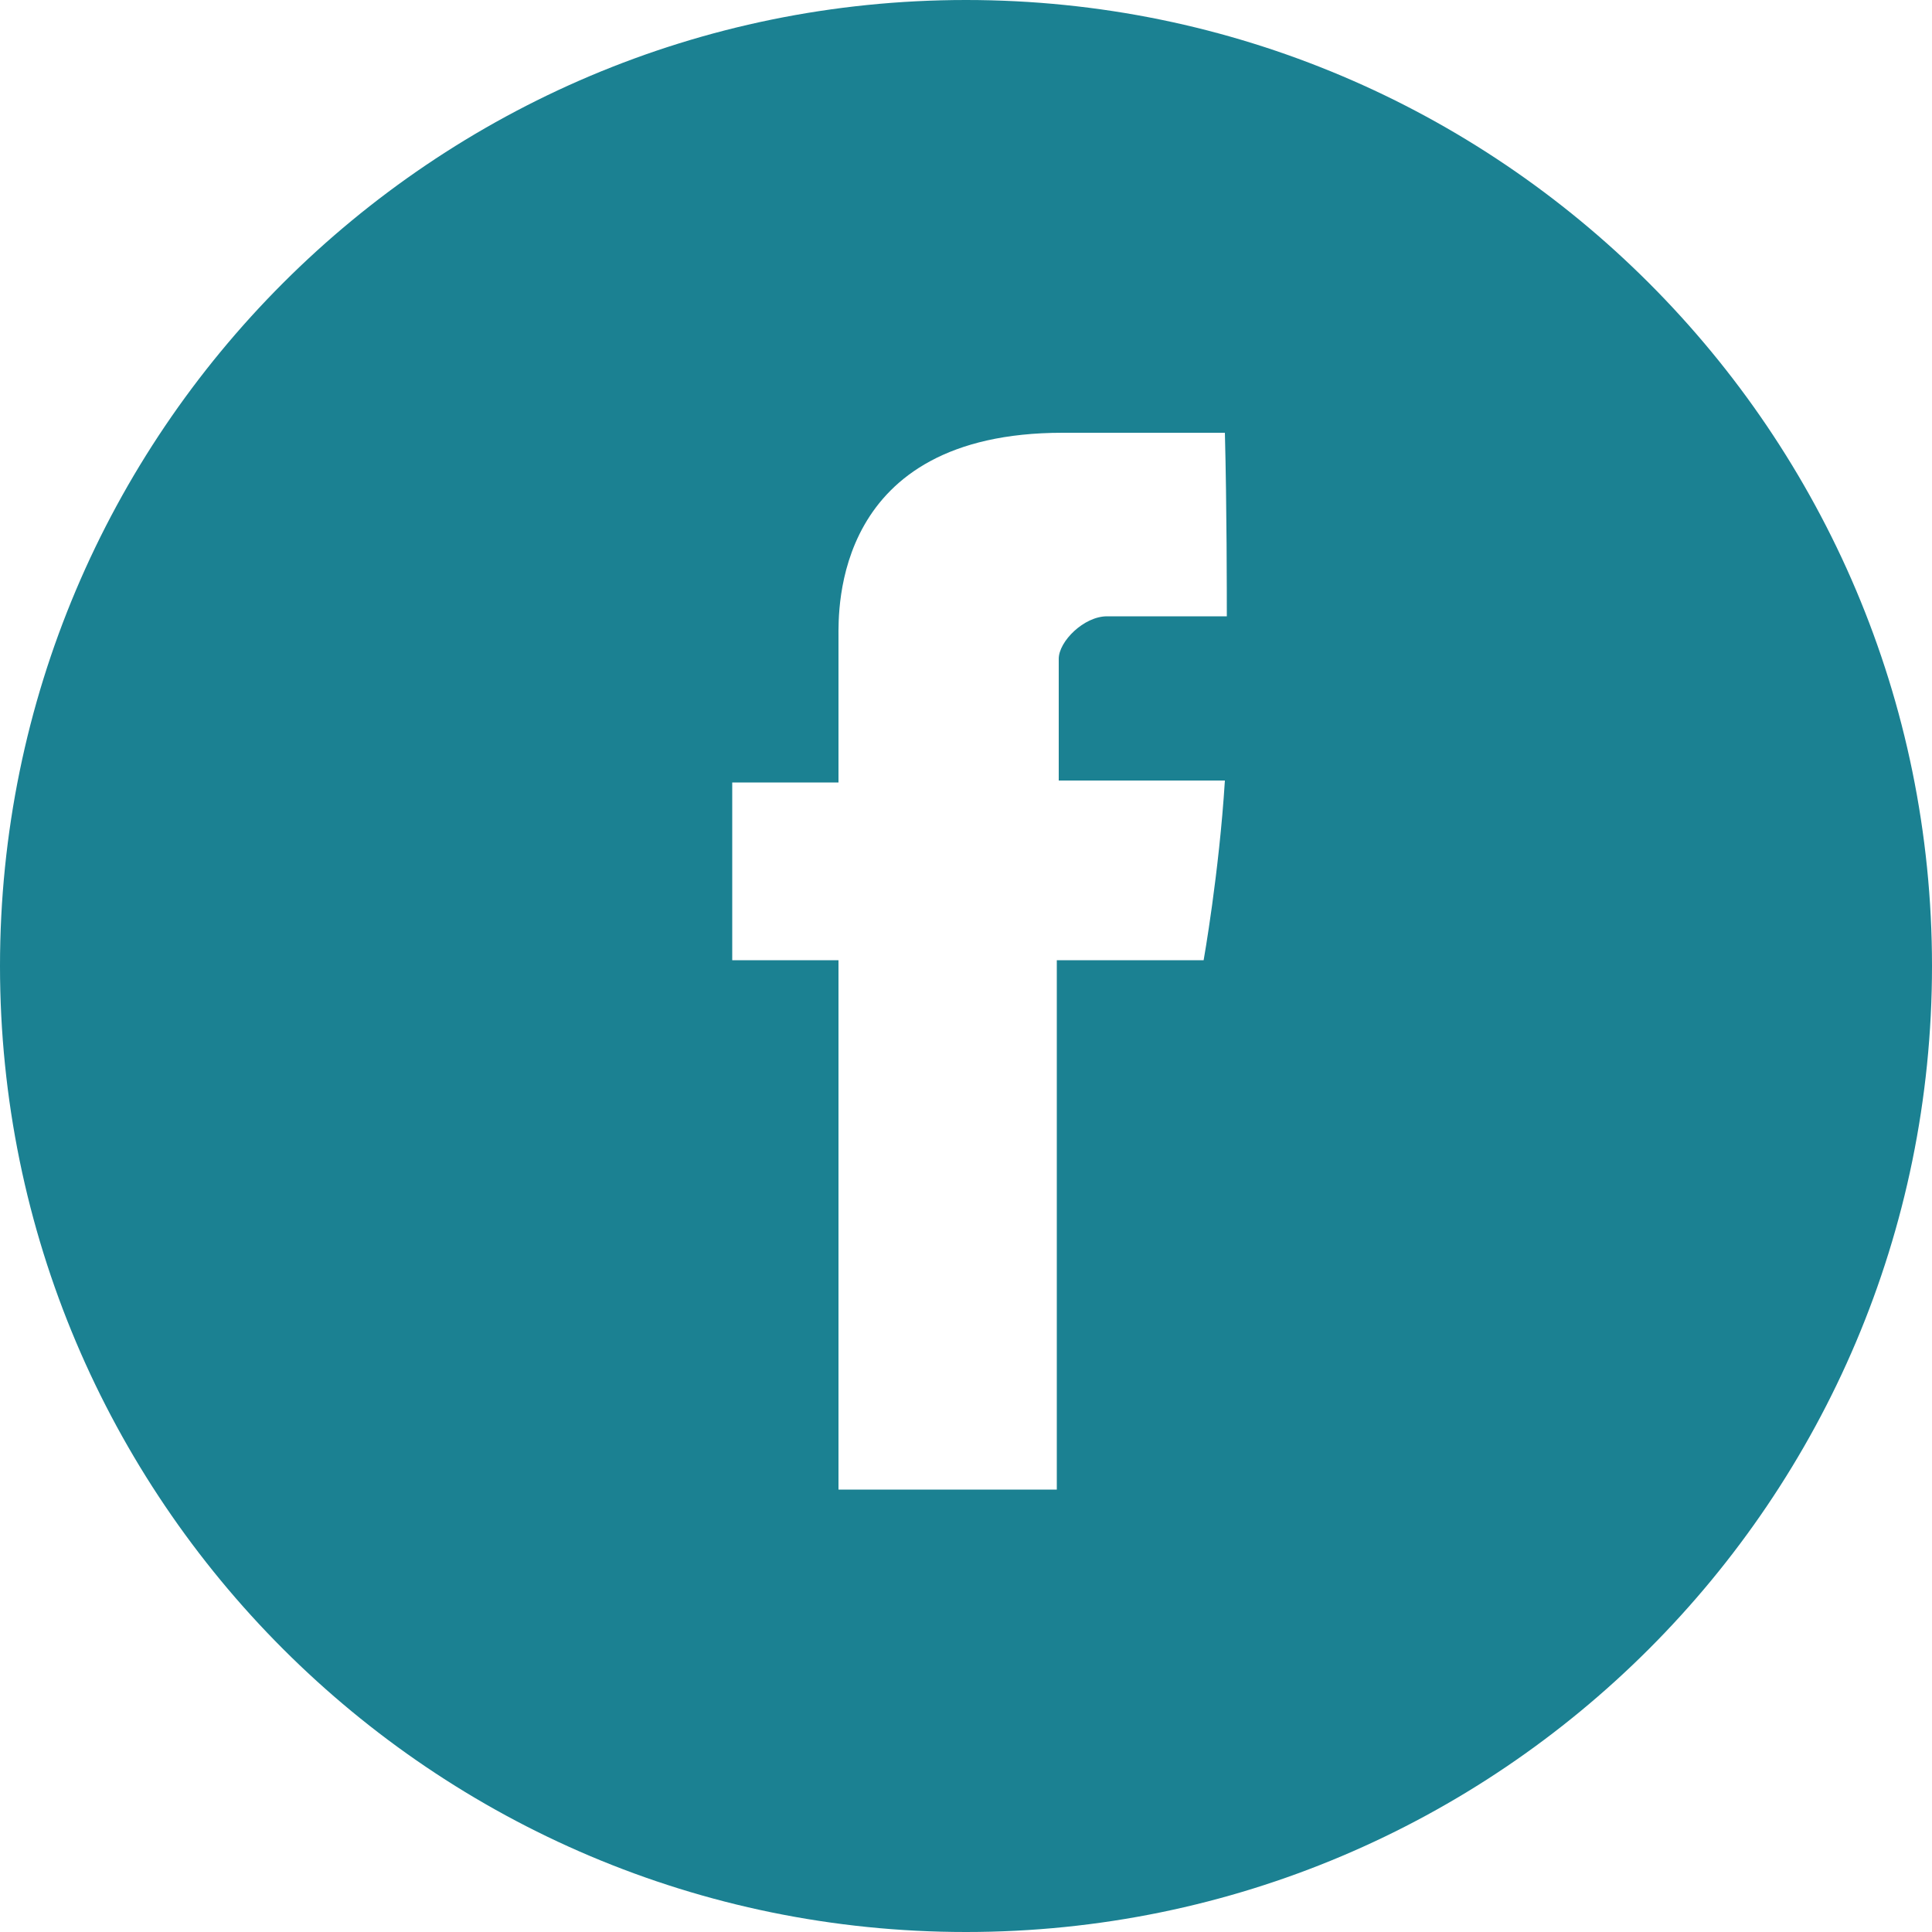 <?xml version="1.0" encoding="utf-8"?>
<!-- Generator: Adobe Illustrator 23.0.2, SVG Export Plug-In . SVG Version: 6.00 Build 0)  -->
<svg version="1.1" id="Layer_1" xmlns="http://www.w3.org/2000/svg" xmlns:xlink="http://www.w3.org/1999/xlink" x="0px" y="0px"
	 viewBox="0 0 100 100" style="enable-background:new 0 0 100 100;" xml:space="preserve">
<style type="text/css">
	.st0{fill:#1B8192;}
</style>
<path class="st0" d="M50,0C22.4,0,0,22.4,0,50s22.4,50,50,50s50-22.4,50-50S77.6,0,50,0z M63.5,31.9c-2.4,0-5,0-6.2,0
	s-2.5,1.3-2.5,2.2c0,0.9,0,6.3,0,6.3s7.6,0,8.6,0c-0.3,4.8-1.1,9.3-1.1,9.3h-7.6v27.4H43.4V49.7h-5.5v-9.2h5.5c0,0,0-6.2,0-7.5
	c0-1.4-0.3-10.6,11.6-10.6c1.6,0,5.2,0,8.4,0C63.5,26.3,63.5,30.7,63.5,31.9z"/>
</svg>
